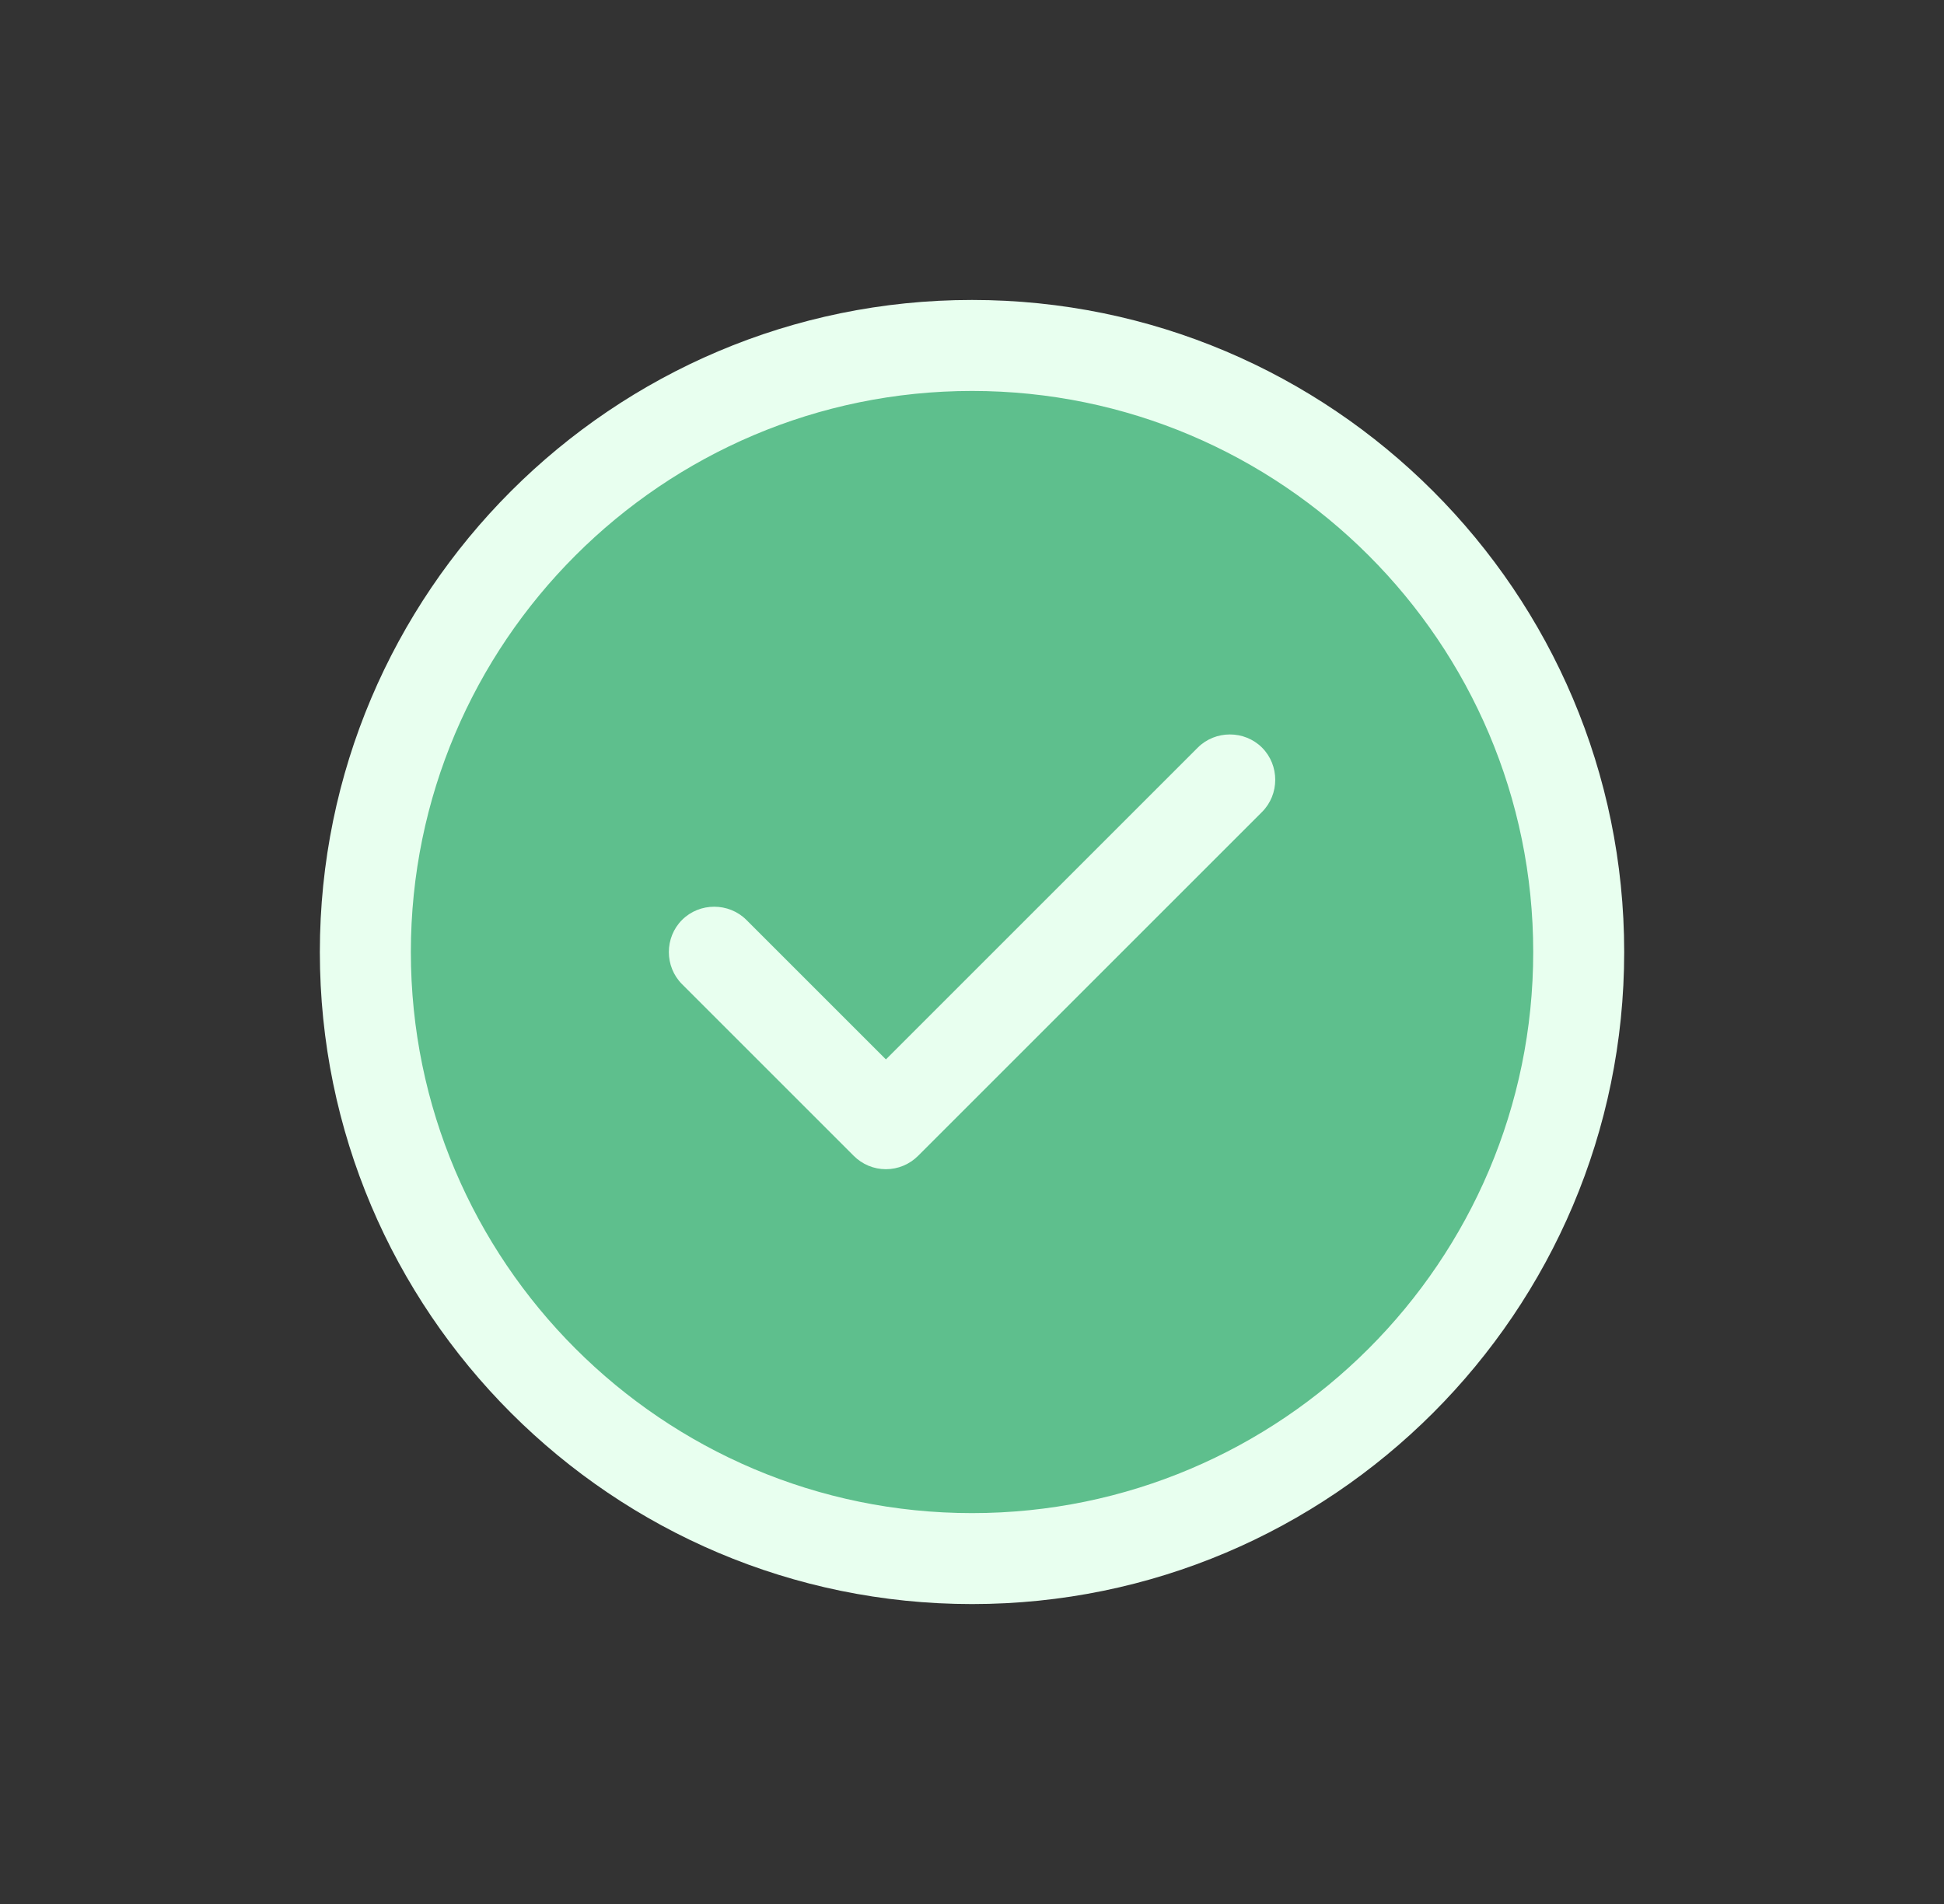 <svg xmlns="http://www.w3.org/2000/svg" width="49" height="48" viewBox="0 0 49 48" fill="none"><rect x="0" y="0" width="49" height="48" fill="#333333" stroke="none"/><circle cx="24.754" cy="24.25" r="15.082" fill="#5EBF8D"></circle><path d="M24.501 40.439C15.433 40.439 8.062 33.069 8.062 24.001C8.062 14.933 15.433 7.562 24.501 7.562C33.569 7.562 40.939 14.933 40.939 24.001C40.939 33.069 33.569 40.439 24.501 40.439ZM24.501 9.856C16.702 9.856 10.356 16.202 10.356 24.001C10.356 31.8 16.702 38.146 24.501 38.146C32.3 38.146 38.646 31.8 38.646 24.001C38.646 16.202 32.3 9.856 24.501 9.856Z" fill="#E8FFEF"></path><path d="M22.33 29.476C22.024 29.476 21.734 29.354 21.52 29.14L17.192 24.812C16.748 24.369 16.748 23.634 17.192 23.191C17.635 22.748 18.369 22.748 18.813 23.191L22.33 26.708L30.19 18.848C30.633 18.405 31.367 18.405 31.811 18.848C32.254 19.292 32.254 20.026 31.811 20.469L23.14 29.14C22.926 29.354 22.636 29.476 22.33 29.476Z" fill="#E8FFEF"></path></svg>